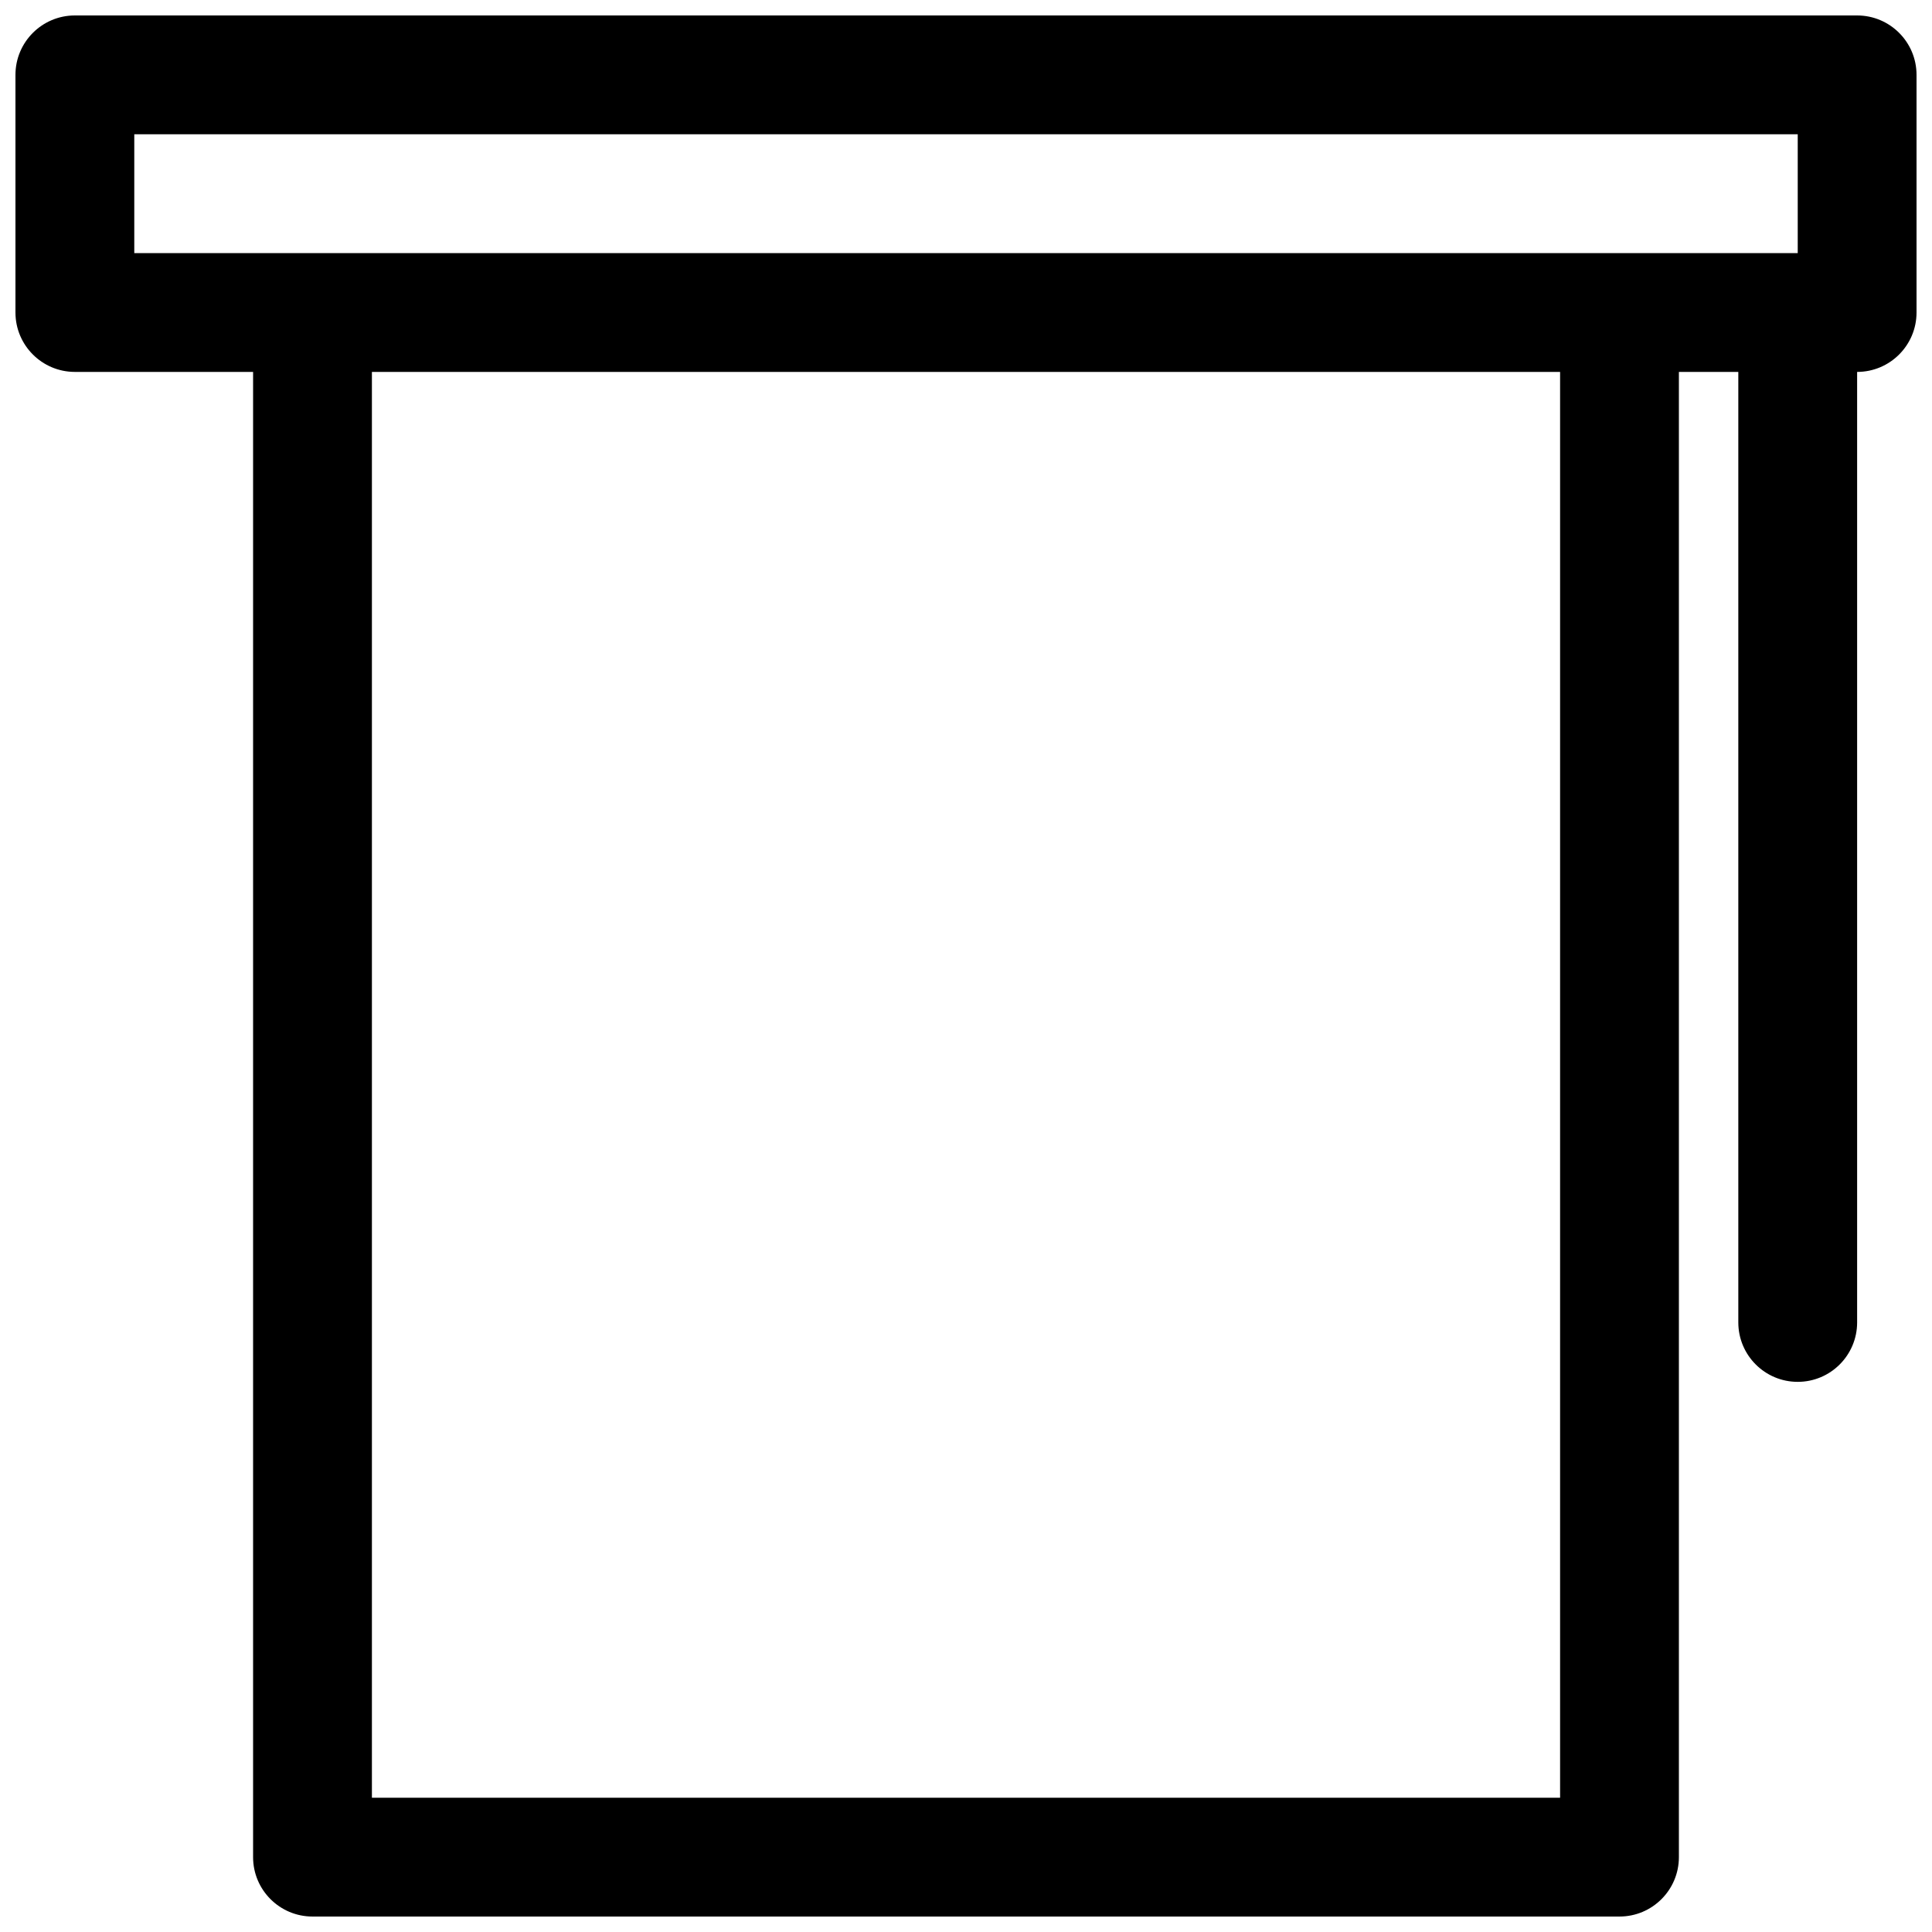 <?xml version="1.0" encoding="UTF-8"?>
<!-- Uploaded to: ICON Repo, www.iconrepo.com, Generator: ICON Repo Mixer Tools -->
<svg width="800px" height="800px" version="1.1" viewBox="144 144 512 512" xmlns="http://www.w3.org/2000/svg">
 <defs>
  <clipPath id="a">
   <path d="m148.09 148.09h503.81v503.81h-503.81z"/>
  </clipPath>
 </defs>
 <g clip-path="url(#a)">
  <path d="m211.07 242.56v393.6c0 8.691 7.055 15.742 15.742 15.742h346.37c8.691 0 15.742-7.051 15.742-15.742v-393.6h15.746v251.9c0 8.691 7.051 15.746 15.742 15.746 8.691 0 15.746-7.055 15.746-15.746v-251.9c8.691 0 15.742-7.055 15.742-15.746v-62.977c0-8.688-7.051-15.742-15.742-15.742h-472.32c-8.688 0-15.742 7.055-15.742 15.742v62.977c0 8.691 7.055 15.746 15.742 15.746zm346.37 0v377.86h-314.88v-377.86zm62.977-31.488v-31.488h-440.83v31.488z" fill-rule="evenodd"/>
 </g>
</svg>